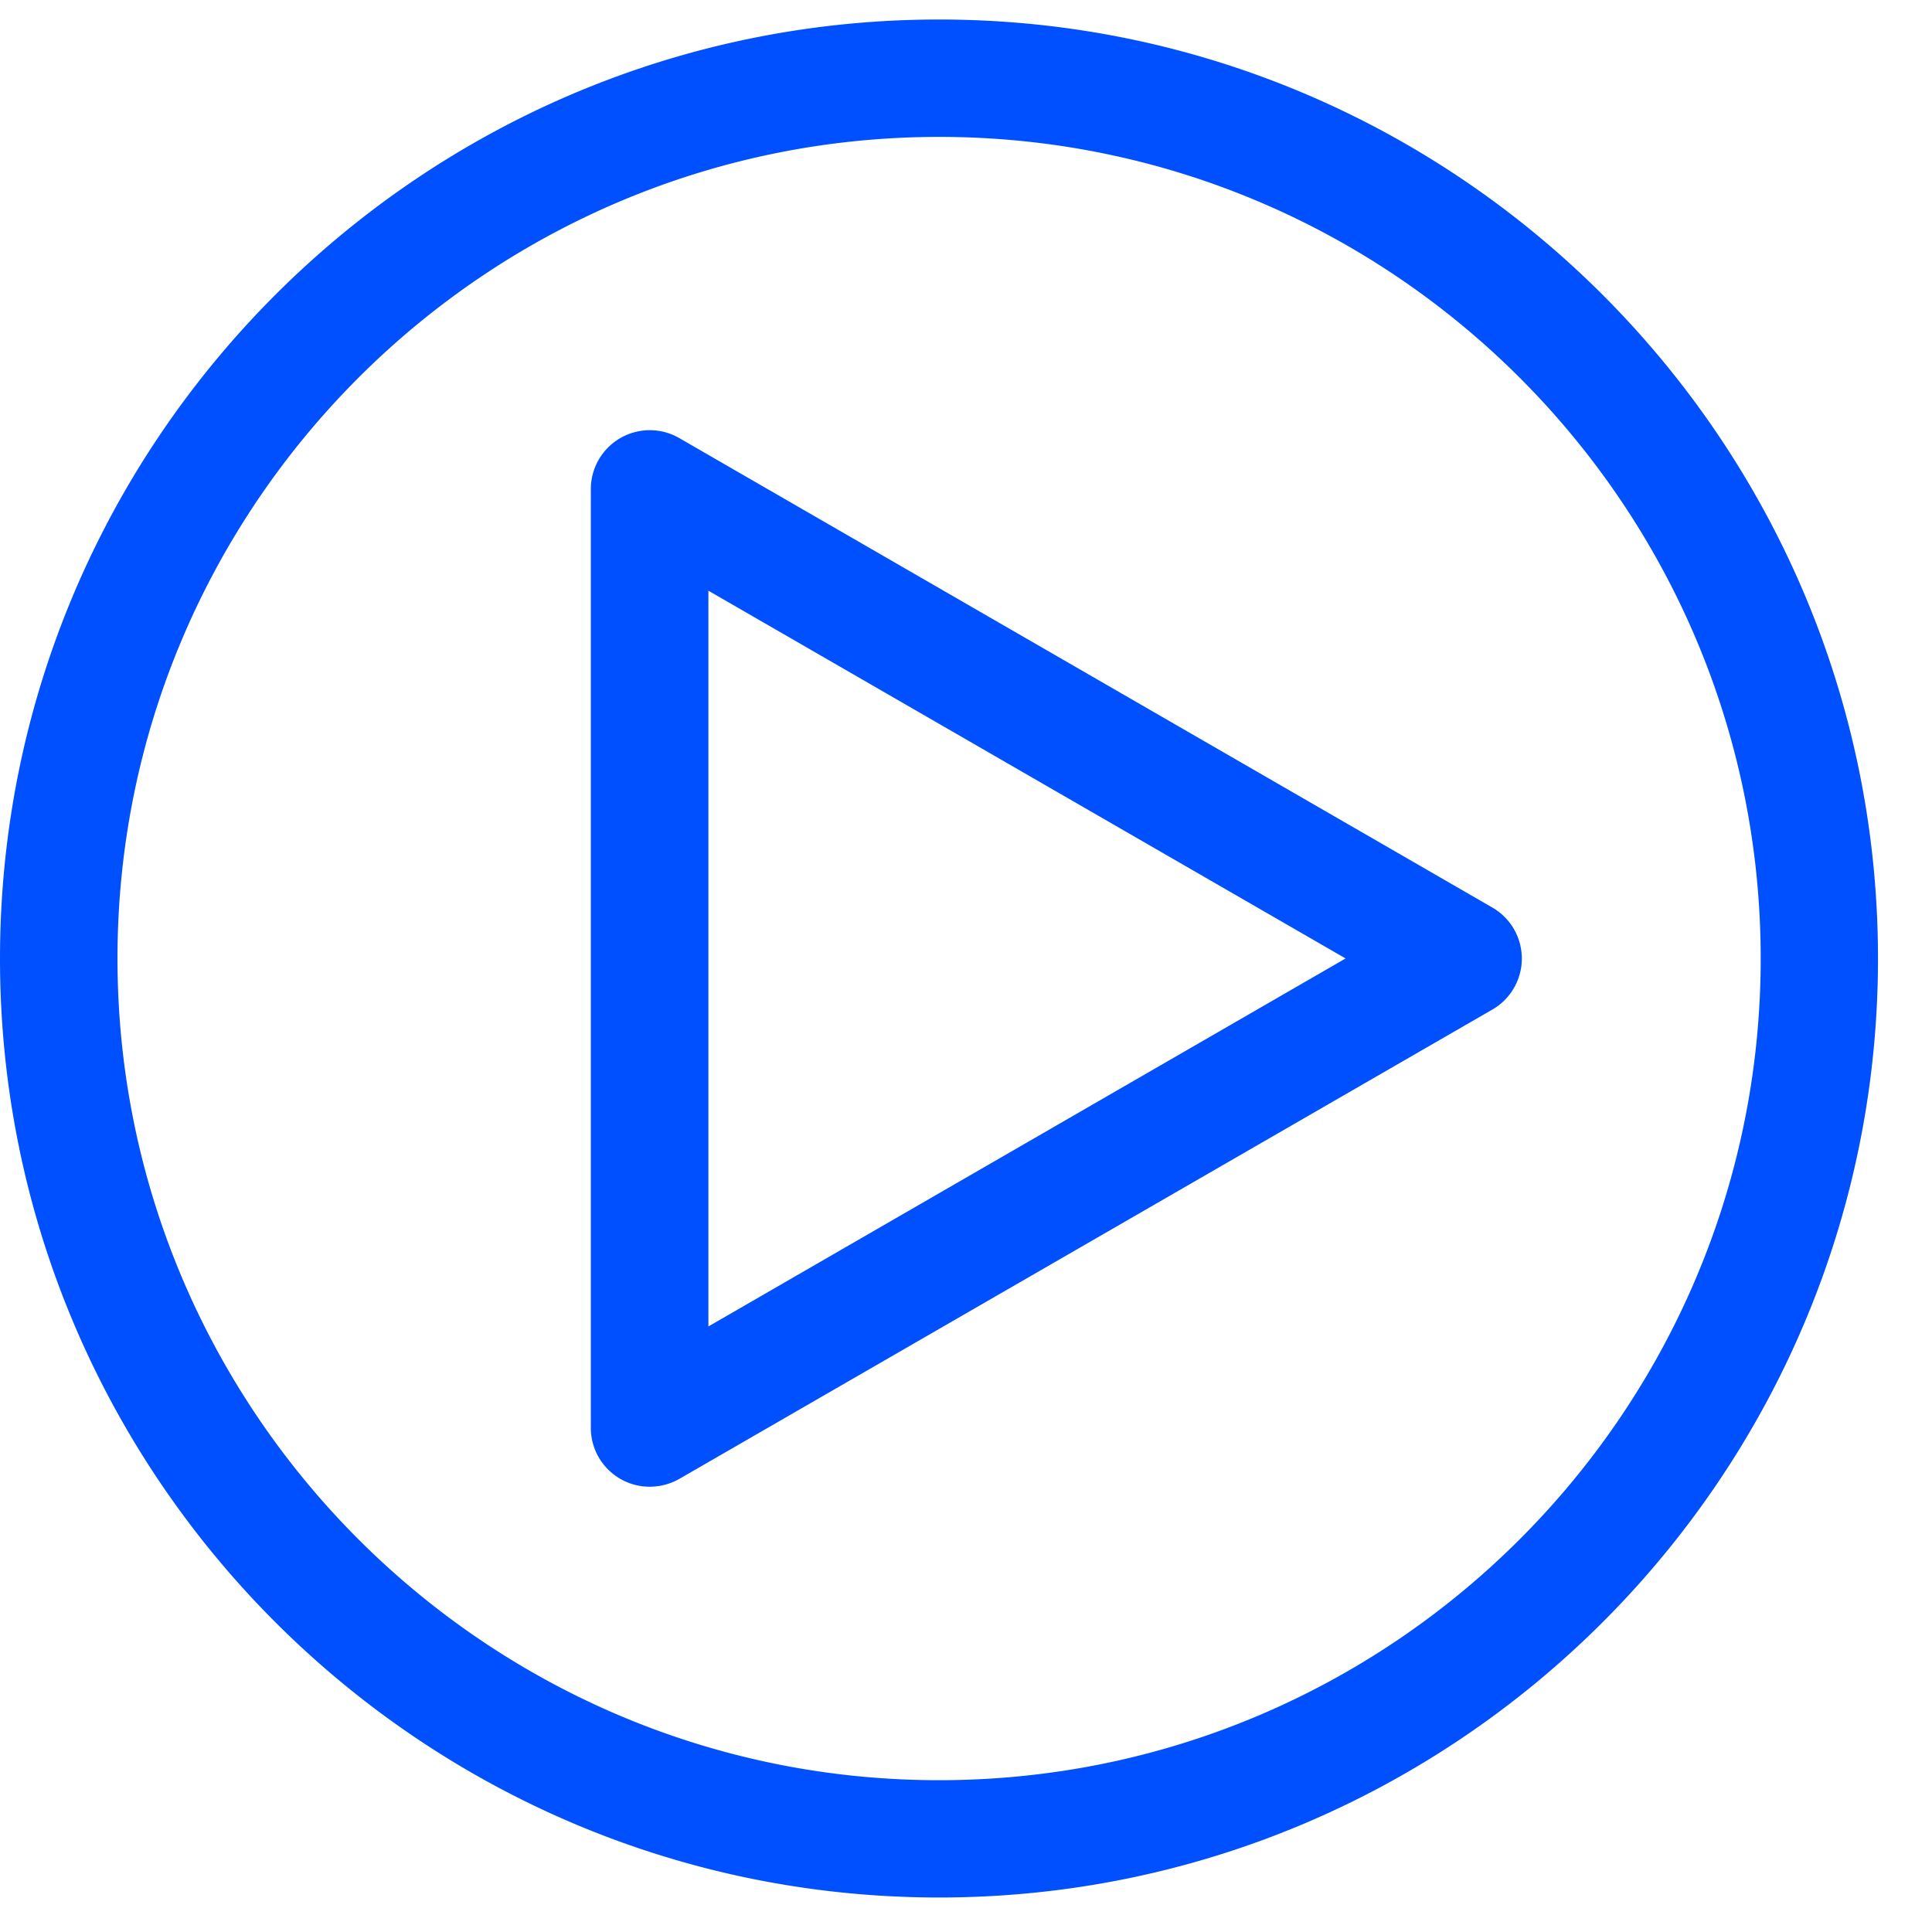 <svg xmlns="http://www.w3.org/2000/svg" width="21" height="21" fill="none"><path fill="#0050FF" d="M7.064 16.16a.64.64 0 01-.642-.638V5.315a.641.641 0 01.96-.554l8.84 5.104a.64.64 0 010 1.108l-8.84 5.103a.655.655 0 01-.318.084zM7.7 6.42v7.998l6.926-4L7.699 6.42zm2.508 14.205C4.578 20.625 0 16.047 0 10.42 0 4.79 4.578.212 10.207.212c5.628 0 10.206 4.579 10.206 10.207 0 5.628-4.578 10.206-10.206 10.206zm0-19.137c-4.925 0-8.931 4.006-8.931 8.93 0 4.926 4.006 8.932 8.93 8.932 4.925 0 8.931-4.007 8.931-8.931 0-4.925-4.006-8.931-8.93-8.931z"/></svg>
